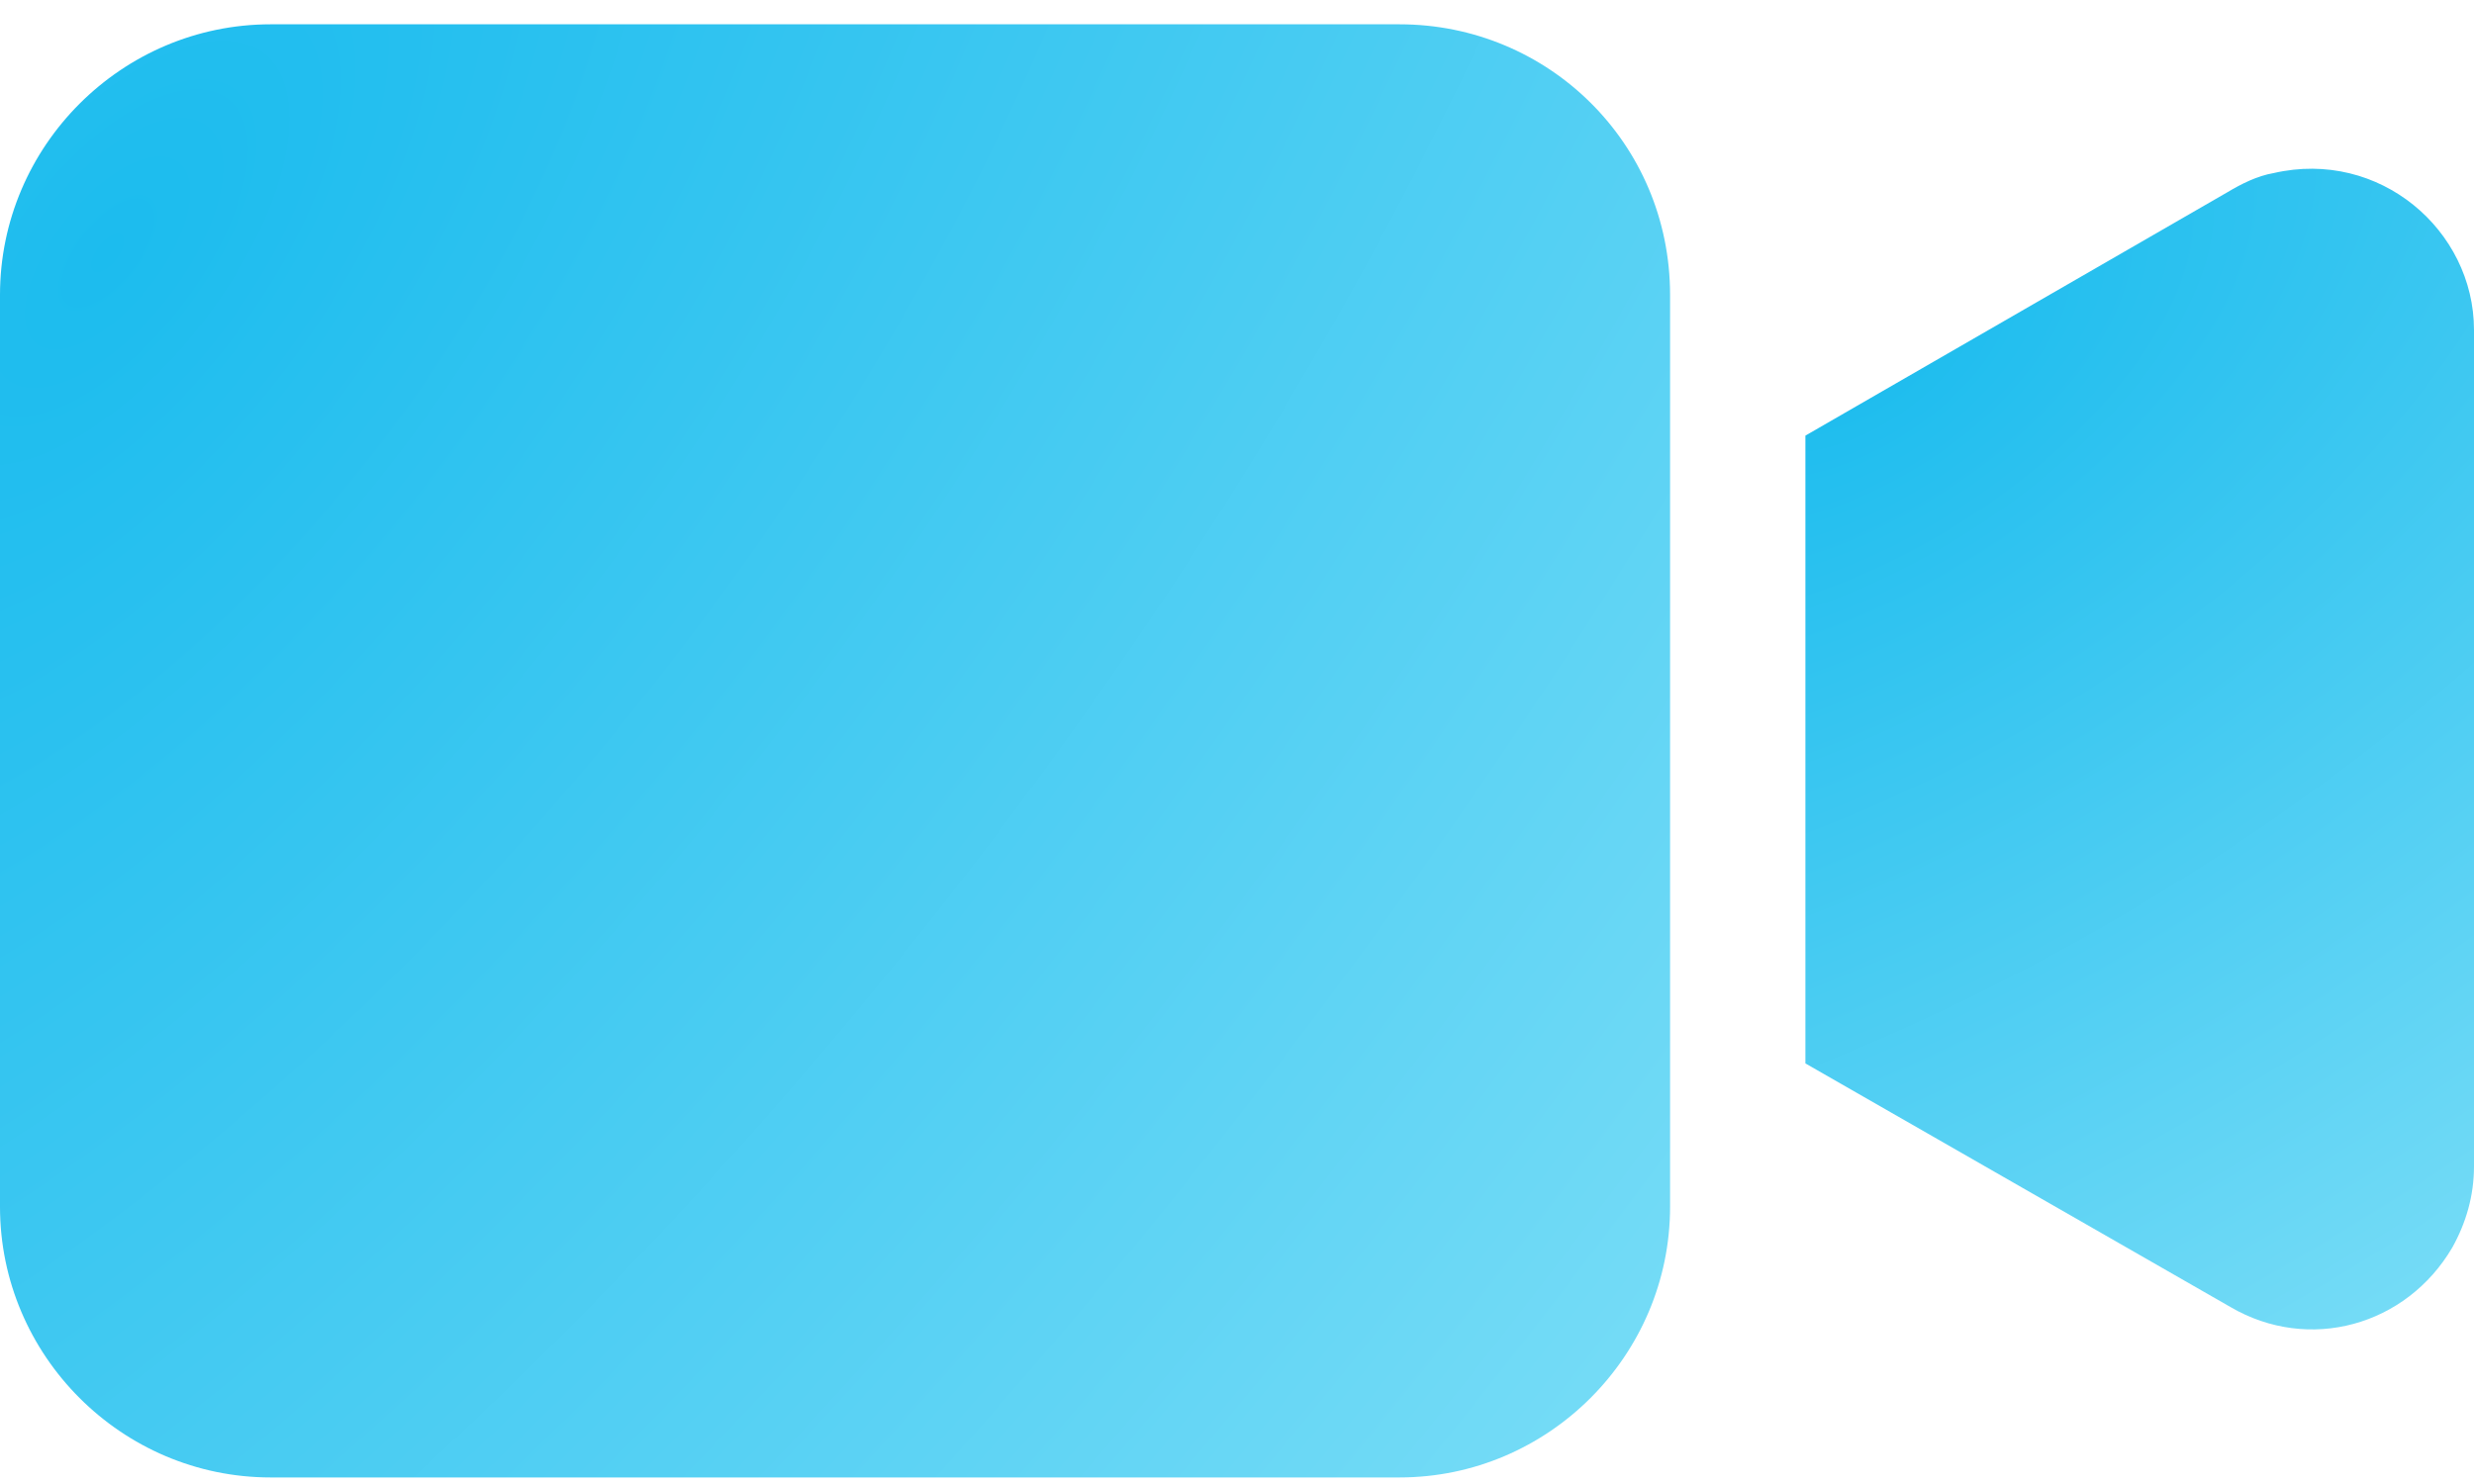 <svg xmlns="http://www.w3.org/2000/svg" width="40" height="24" viewBox="0 0 40 24" fill="none"><path d="M22.626 0.393H4.376C1.969 0.393 0 2.362 0 4.769V19.517C0 21.924 1.969 23.894 4.376 23.894H22.626C25.033 23.894 27.002 21.924 27.002 19.517V4.769C27.002 2.318 25.033 0.393 22.626 0.393Z" fill="url(#paint0_radial_9453_793)"></path><path d="M36.761 2.799C36.499 2.843 36.236 2.975 36.018 3.106L29.19 7.045V17.198L36.061 21.137C37.331 21.881 38.906 21.443 39.65 20.174C39.869 19.78 40 19.342 40 18.861V5.338C40 3.719 38.468 2.406 36.761 2.799Z" fill="url(#paint1_radial_9453_793)"></path><defs><radialGradient id="paint0_radial_9453_793" cx="0" cy="0" r="1" gradientUnits="userSpaceOnUse" gradientTransform="translate(1.731 4.38) rotate(38.233) scale(33.849 71.988)"><stop stop-color="#1CBCEE"></stop><stop offset="1" stop-color="#7FDFF7"></stop></radialGradient><radialGradient id="paint1_radial_9453_793" cx="0" cy="0" r="1" gradientUnits="userSpaceOnUse" gradientTransform="translate(29.883 5.913) rotate(57.537) scale(19.83 39.29)"><stop stop-color="#1CBCEE"></stop><stop offset="1" stop-color="#7FDFF7"></stop></radialGradient></defs></svg>